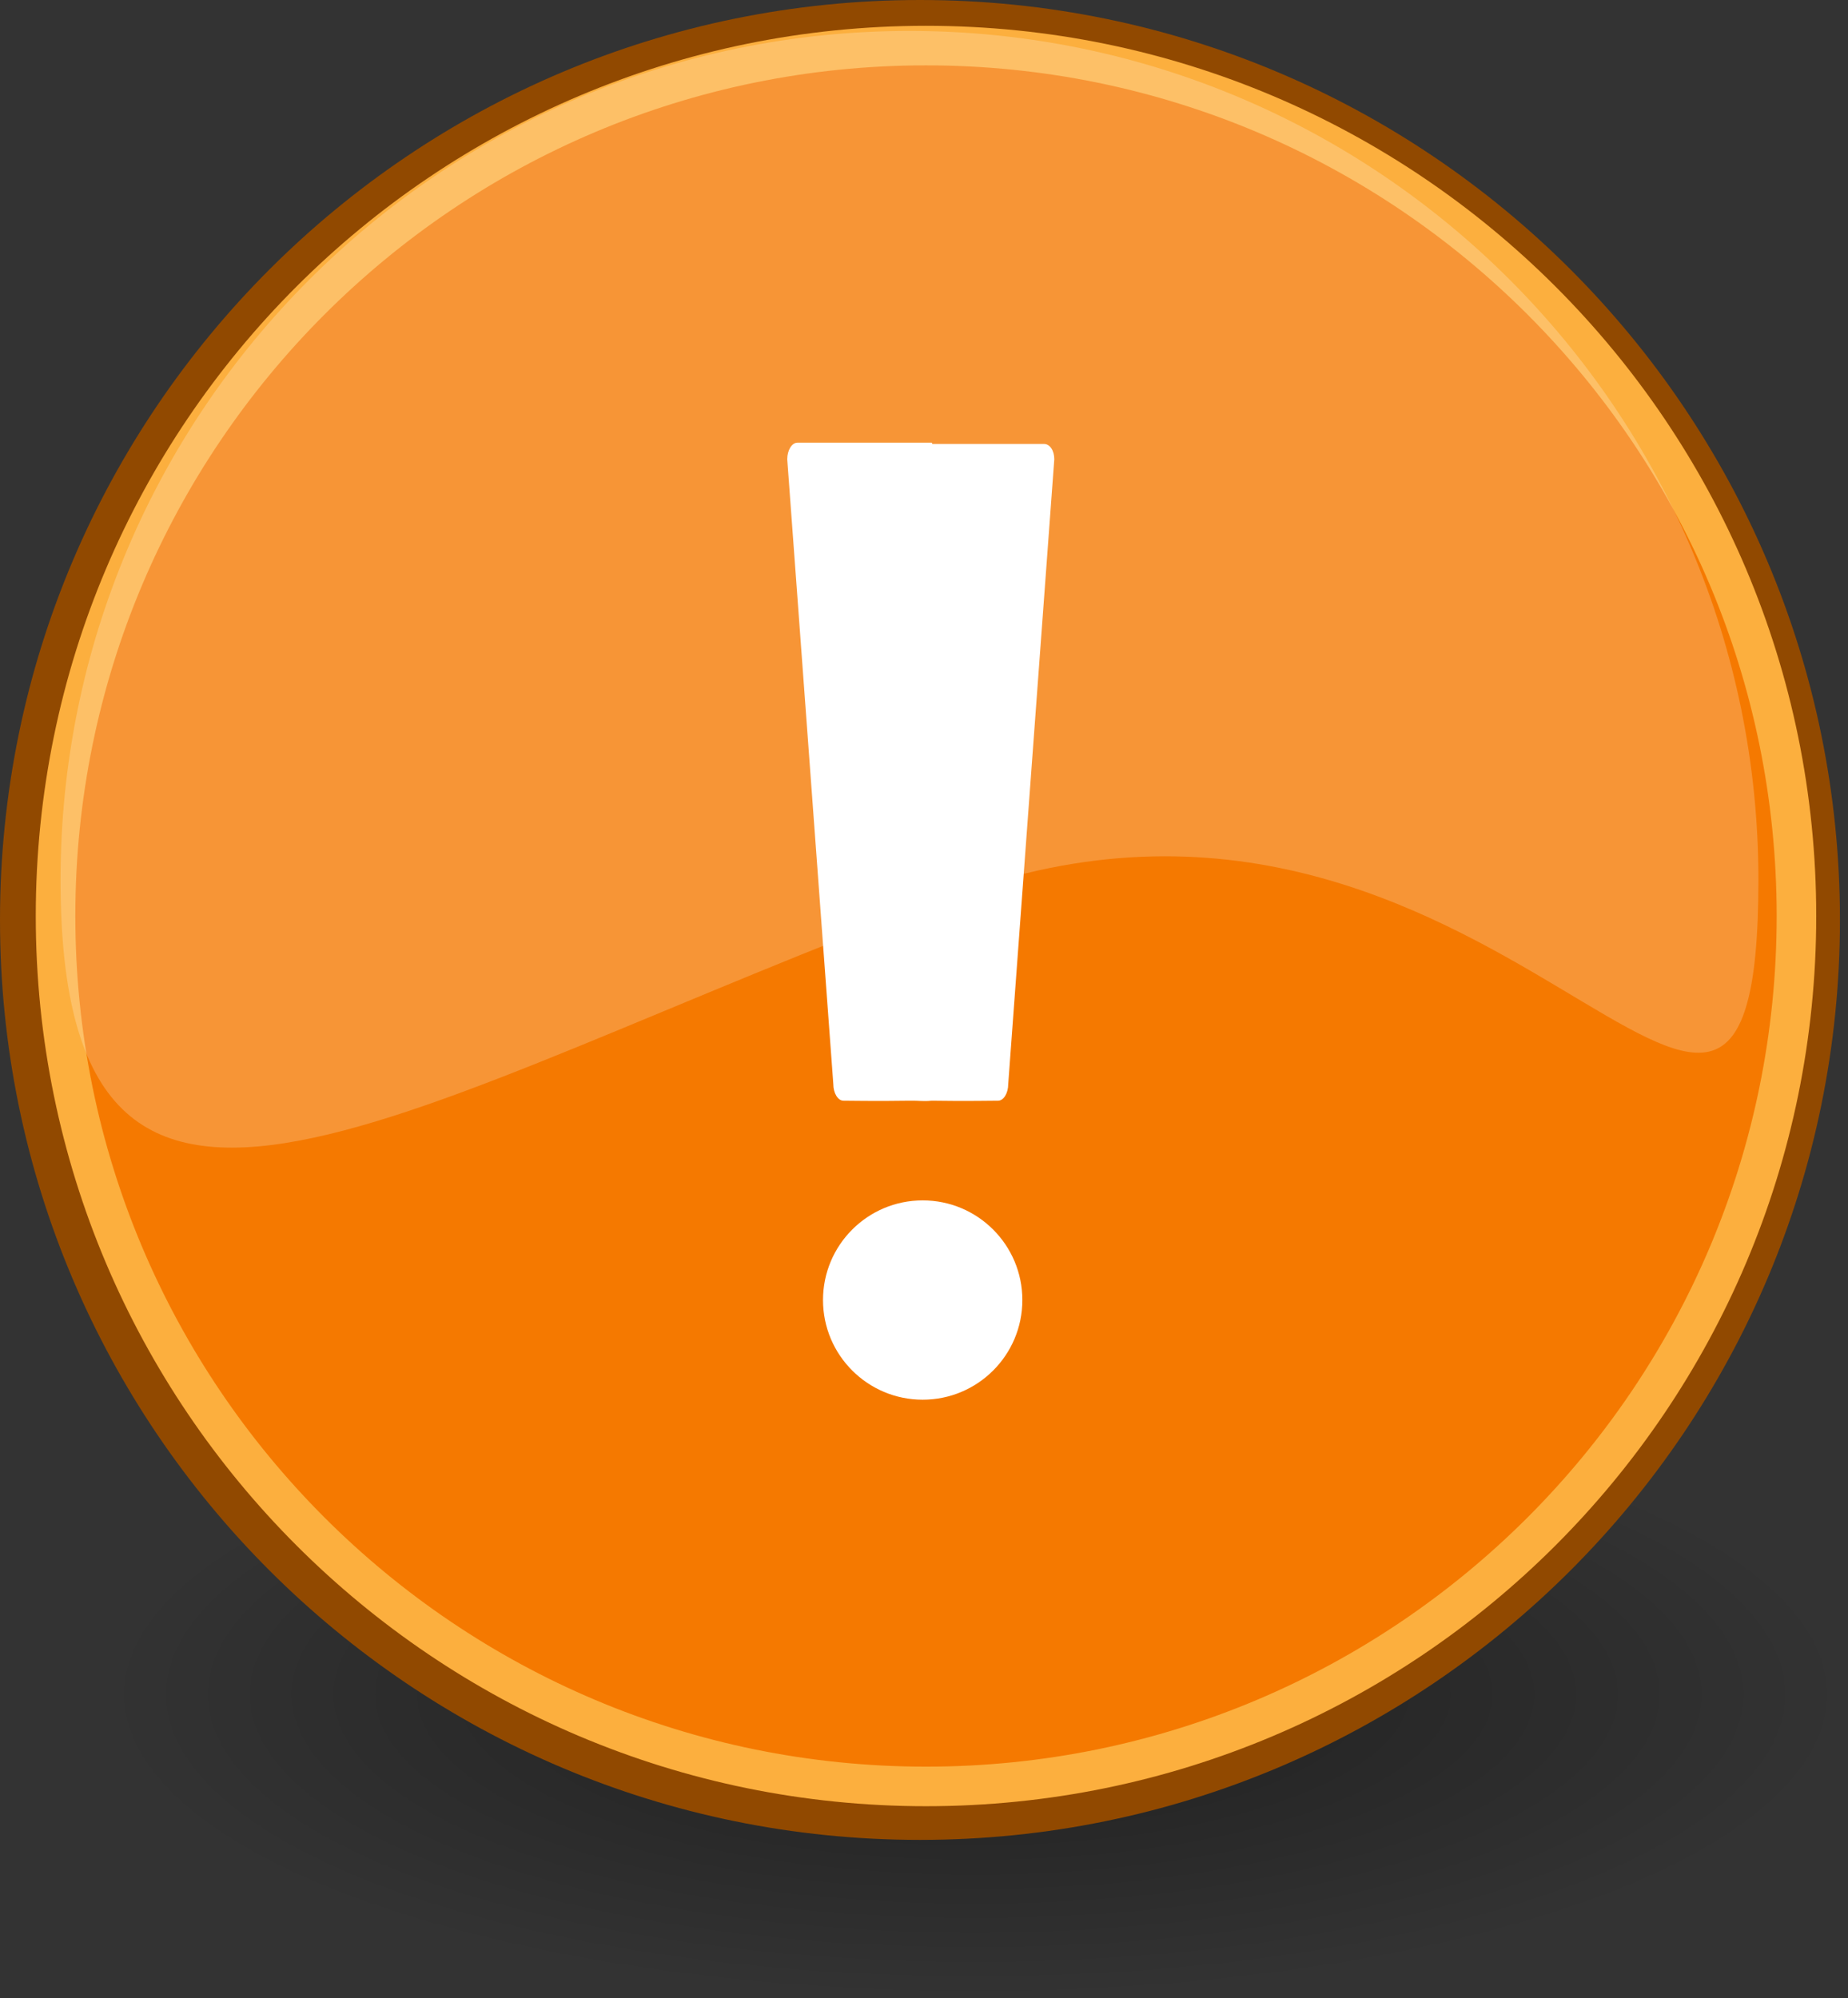 <?xml version="1.0" encoding="UTF-8" standalone="no"?>
<svg
   xmlns:dc="http://purl.org/dc/elements/1.1/"
   xmlns:cc="http://creativecommons.org/ns#"
   xmlns:rdf="http://www.w3.org/1999/02/22-rdf-syntax-ns#"
   xmlns:svg="http://www.w3.org/2000/svg"
   xmlns="http://www.w3.org/2000/svg"
   xmlns:xlink="http://www.w3.org/1999/xlink"
   xmlns:sodipodi="http://sodipodi.sourceforge.net/DTD/sodipodi-0.dtd"
   xmlns:inkscape="http://www.inkscape.org/namespaces/inkscape"
   version="1.0"
   width="92.482"
   height="100"
   id="svg1800"
   sodipodi:version="0.32"
   inkscape:version="0.46"
   sodipodi:docname="Important-emblem.svg"
   inkscape:output_extension="org.inkscape.output.svg.inkscape">
  <rect width="100%" height="100%" fill="#333333" stroke="none"/>
  <sodipodi:namedview
     inkscape:window-height="977"
     inkscape:window-width="1280"
     inkscape:pageshadow="2"
     inkscape:pageopacity="0.0"
     guidetolerance="10.0"
     gridtolerance="10.0"
     objecttolerance="10.0"
     borderopacity="1.0"
     bordercolor="#666666"
     pagecolor="#ffffff"
     id="base"
     showgrid="false"
     inkscape:zoom="7.81"
     inkscape:cx="46.240959"
     inkscape:cy="50"
     inkscape:window-x="-4"
     inkscape:window-y="-4"
     inkscape:current-layer="svg1800" />
  <defs
     id="defs3">
    <inkscape:perspective
       sodipodi:type="inkscape:persp3d"
       inkscape:vp_x="0 : 24 : 1"
       inkscape:vp_y="0 : 1000 : 0"
       inkscape:vp_z="48 : 24 : 1"
       inkscape:persp3d-origin="24 : 16 : 1"
       id="perspective18" />
    <linearGradient
       id="linearGradient3101">
      <stop
         style="stop-color:#000000;stop-opacity:1"
         offset="0"
         id="stop3103" />
      <stop
         style="stop-color:#000000;stop-opacity:0"
         offset="1"
         id="stop3105" />
    </linearGradient>
    <radialGradient
       cx="17.312"
       cy="25.531"
       r="9.688"
       fx="17.312"
       fy="25.531"
       id="radialGradient3107"
       xlink:href="#linearGradient3101"
       gradientUnits="userSpaceOnUse"
       gradientTransform="matrix(1,0,0,0.352,0,16.554)" />
    <radialGradient
       inkscape:collect="always"
       xlink:href="#linearGradient3101"
       id="radialGradient2397"
       gradientUnits="userSpaceOnUse"
       gradientTransform="matrix(4.506,0,0,1.569,-29.181,44.74)"
       cx="17.312"
       cy="25.531"
       fx="17.312"
       fy="25.531"
       r="9.688" />
  </defs>
  <g
     id="g2399">
    <path
       d="M 92.482,84.8 C 92.482,93.195 72.938,100 48.83,100 C 24.721,100 5.178,93.195 5.178,84.8 C 5.178,76.405 24.721,69.599 48.83,69.599 C 72.938,69.599 92.482,76.405 92.482,84.8 L 92.482,84.8 z"
       style="opacity:0.409;fill:url(#radialGradient2397);fill-opacity:1;fill-rule:nonzero;stroke:none;stroke-width:1.105;stroke-linecap:butt;stroke-linejoin:miter;marker:none;marker-start:none;marker-mid:none;marker-end:none;stroke-miterlimit:4;stroke-dasharray:none;stroke-dashoffset:0;stroke-opacity:1;visibility:visible;display:inline;overflow:visible"
       id="path3099" />
    <path
       d="M 91.056,46.04 C 91.056,70.902 70.902,91.056 46.04,91.056 C 21.178,91.056 1.023,70.902 1.023,46.04 C 1.023,21.178 21.178,1.023 46.04,1.023 C 70.902,1.023 91.056,21.178 91.056,46.04 L 91.056,46.04 z"
       style="fill:#f57900;fill-opacity:1;fill-rule:nonzero;stroke:#914900;stroke-width:2.046;stroke-linecap:round;stroke-linejoin:round;stroke-miterlimit:4;stroke-dasharray:none;stroke-dashoffset:0;stroke-opacity:1"
       id="path1650" />
    <path
       d="M 89.902,45.842 C 89.902,69.9 70.4,89.403 46.341,89.403 C 22.283,89.403 2.78,69.9 2.78,45.842 C 2.78,21.784 22.283,2.281 46.341,2.281 C 70.4,2.281 89.902,21.784 89.902,45.842 L 89.902,45.842 z"
       style="fill:none;fill-opacity:1;fill-rule:nonzero;stroke:#fcaf3e;stroke-width:1.98;stroke-linecap:round;stroke-linejoin:round;stroke-miterlimit:4;stroke-dasharray:none;stroke-dashoffset:0;stroke-opacity:1"
       id="path3392" />
    <path
       d="M 39.905,22.155 C 39.628,22.155 39.397,22.533 39.397,22.987 L 41.703,54.255 C 41.703,54.709 41.933,55.086 42.211,55.086 C 42.211,55.086 44.031,55.112 45.532,55.086 C 46.027,55.078 46.178,55.13 46.626,55.086 C 48.127,55.112 49.948,55.086 49.948,55.086 C 50.225,55.086 50.456,54.709 50.456,54.255 L 52.761,22.987 C 52.761,22.533 52.53,22.219 52.253,22.219 L 46.665,22.219 C 46.645,22.215 46.648,22.155 46.626,22.155 L 39.905,22.155 z"
       style="fill:#ffffff;fill-opacity:1;fill-rule:nonzero;stroke:none;stroke-width:4.122;stroke-linecap:round;stroke-linejoin:round;stroke-miterlimit:4;stroke-dashoffset:0;stroke-opacity:1"
       id="rect1872" />
    <path
       d="M 51.163,65.062 C 51.163,67.816 48.93,70.049 46.175,70.049 C 43.421,70.049 41.187,67.816 41.187,65.062 C 41.187,62.307 43.421,60.074 46.175,60.074 C 48.93,60.074 51.163,62.307 51.163,65.062 L 51.163,65.062 z"
       style="fill:#ffffff;fill-opacity:1;fill-rule:nonzero;stroke:none;stroke-width:4.122;stroke-linecap:round;stroke-linejoin:round;stroke-miterlimit:4;stroke-dasharray:none;stroke-dashoffset:0;stroke-opacity:1"
       id="path2062" />
    <path
       d="M 87.999,44.032 C 87.999,67.484 74.895,34.708 47.563,44.869 C 20.015,55.11 3.03,67.484 3.03,44.032 C 3.03,20.581 22.063,1.548 45.515,1.548 C 68.966,1.548 87.999,20.581 87.999,44.032 z"
       style="fill:#fffeff;fill-opacity:0.214;fill-rule:nonzero;stroke:none;stroke-width:1;stroke-linecap:round;stroke-linejoin:round;stroke-miterlimit:4;stroke-dashoffset:0;stroke-opacity:1"
       id="path3068" />
  </g>
</svg>
